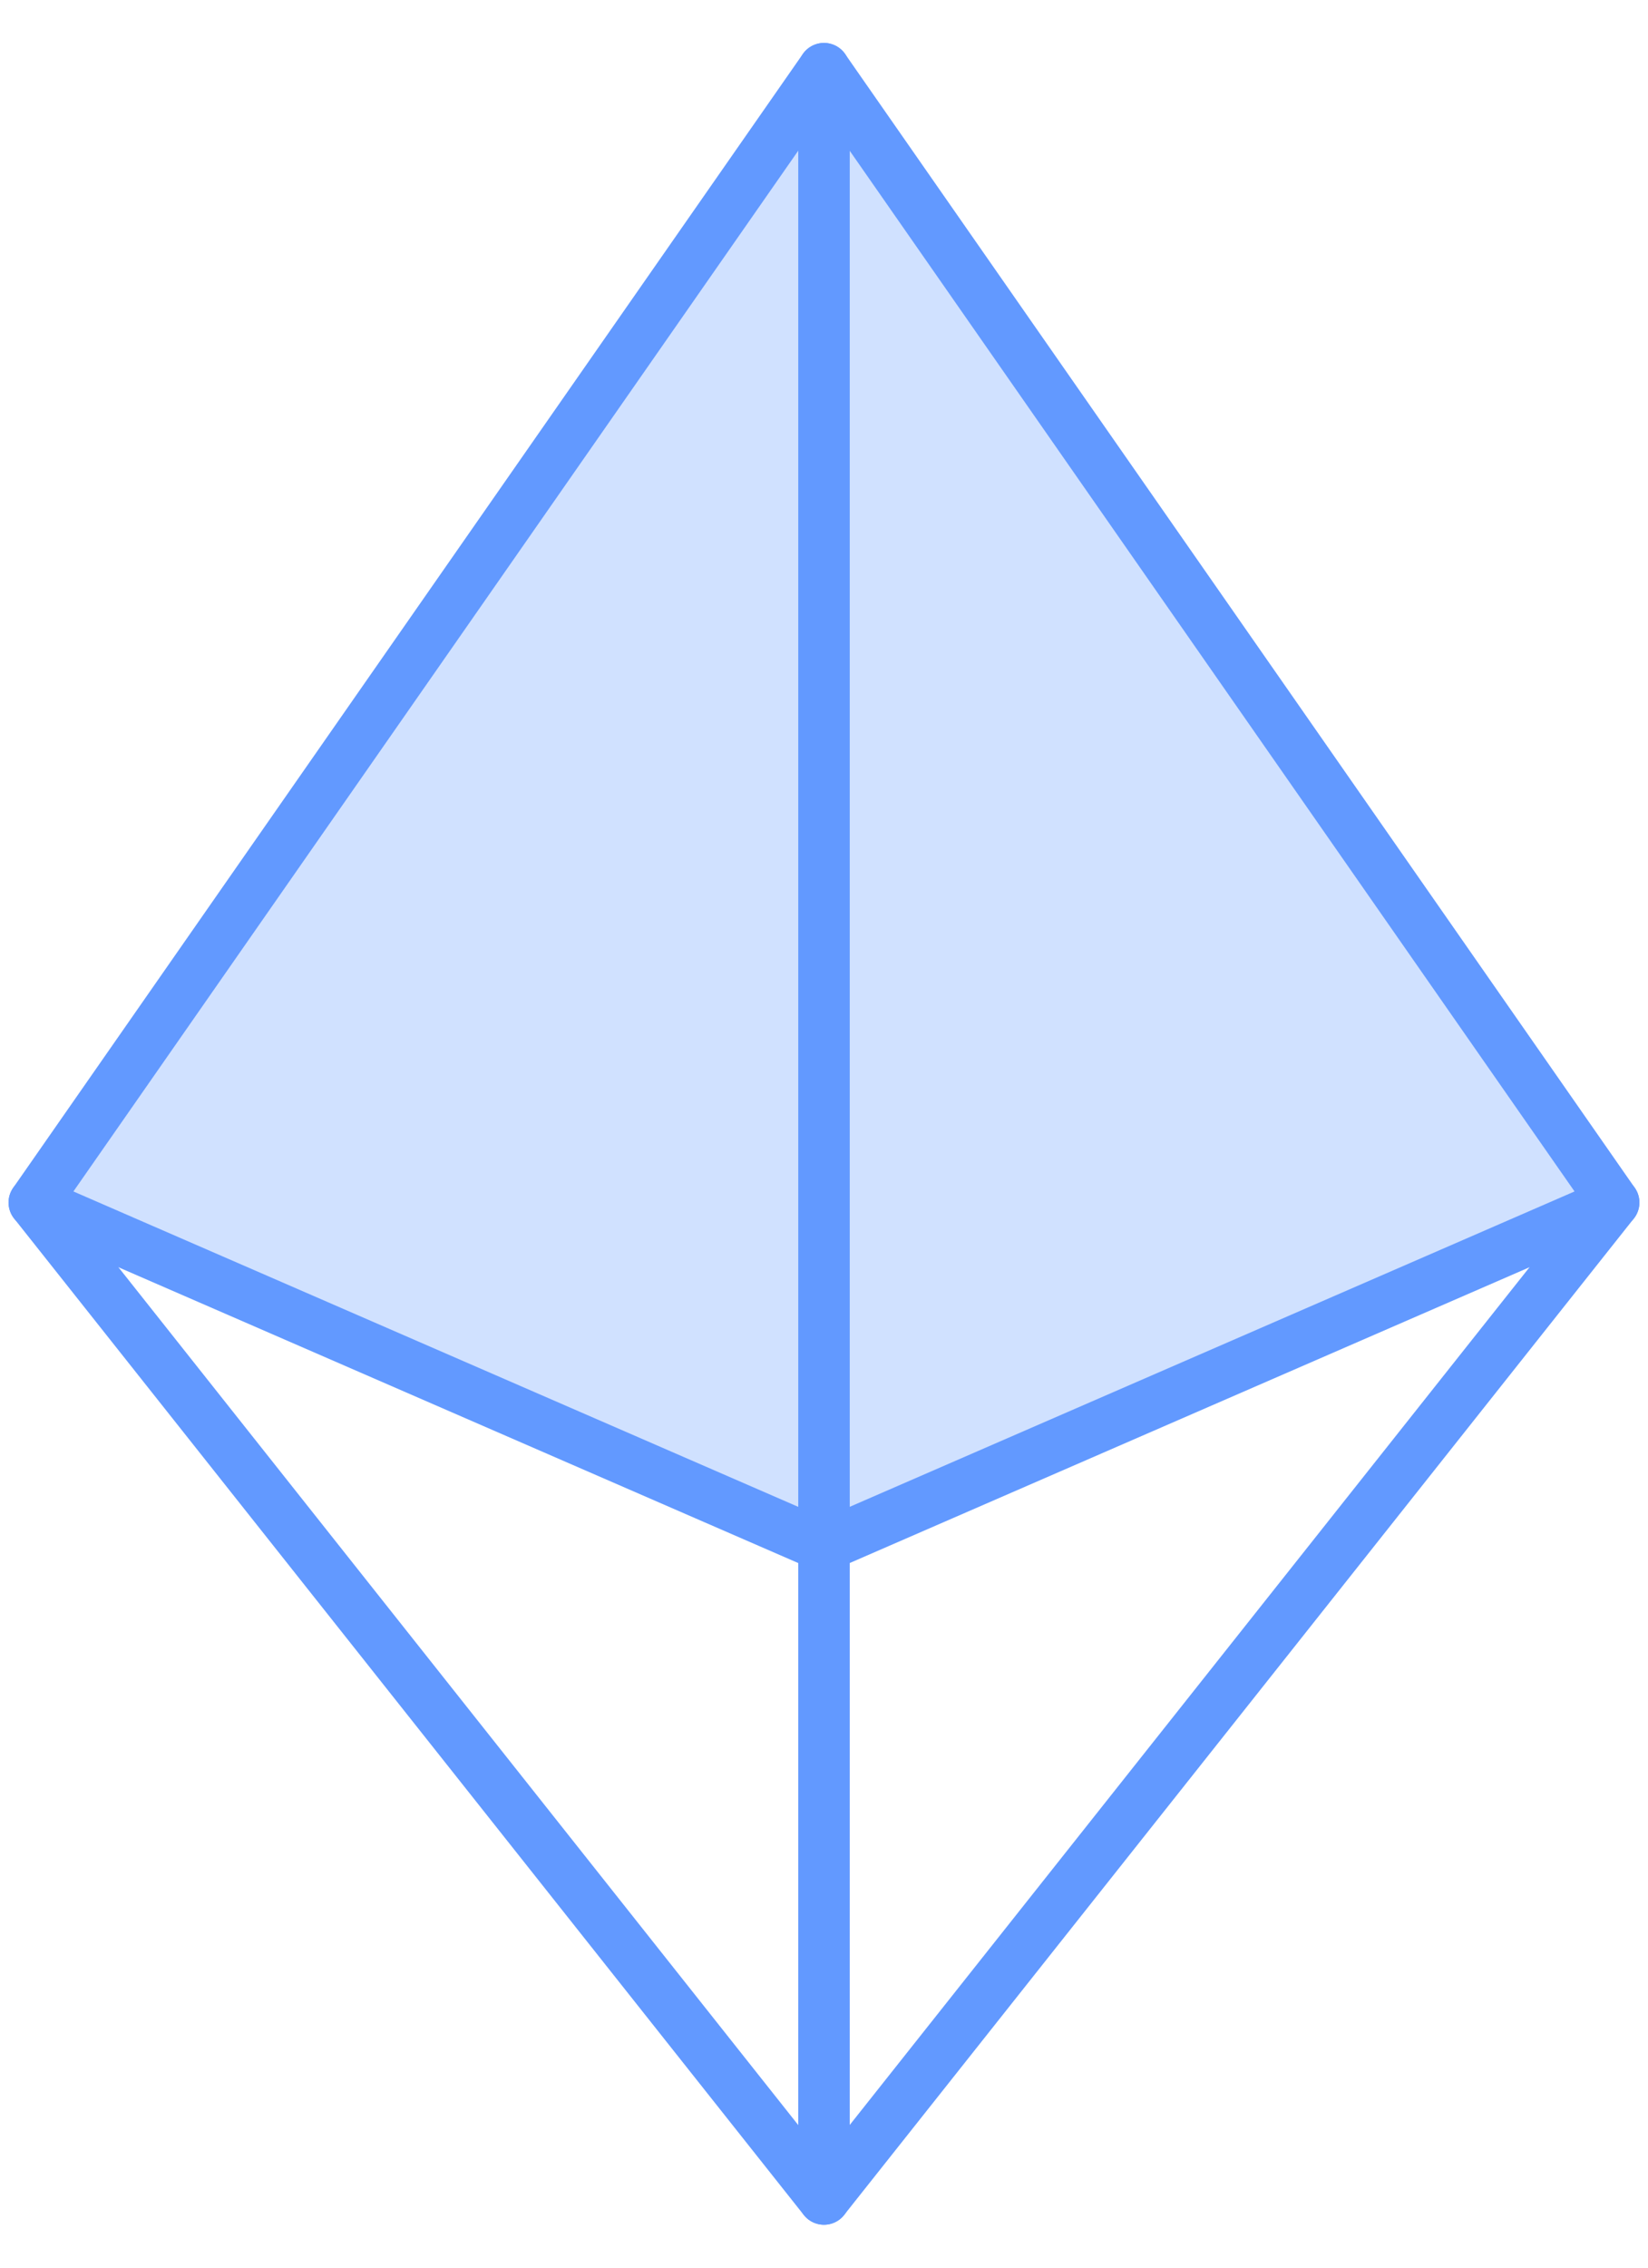 <svg width="32" height="44" viewBox="0 0 32 44" fill="none" xmlns="http://www.w3.org/2000/svg">
<path d="M31.333 23.333L15.999 1.333L0.666 23.333L15.999 30L31.333 23.333Z" fill="#6299FF" fill-opacity="0.3"/>
<path d="M0.666 23.333L15.999 42.667L31.333 23.333" stroke="#6299FF" stroke-linecap="round" stroke-linejoin="round"/>
<path d="M16 30V42.667" stroke="#6299FF" stroke-linecap="round" stroke-linejoin="round"/>
<path d="M31.333 23.333L15.999 1.333L0.666 23.333L15.999 30L31.333 23.333Z" stroke="#6299FF" stroke-linecap="round" stroke-linejoin="round"/>
<path d="M16 1.333V30" stroke="#6299FF" stroke-linecap="round" stroke-linejoin="round"/>
</svg>
